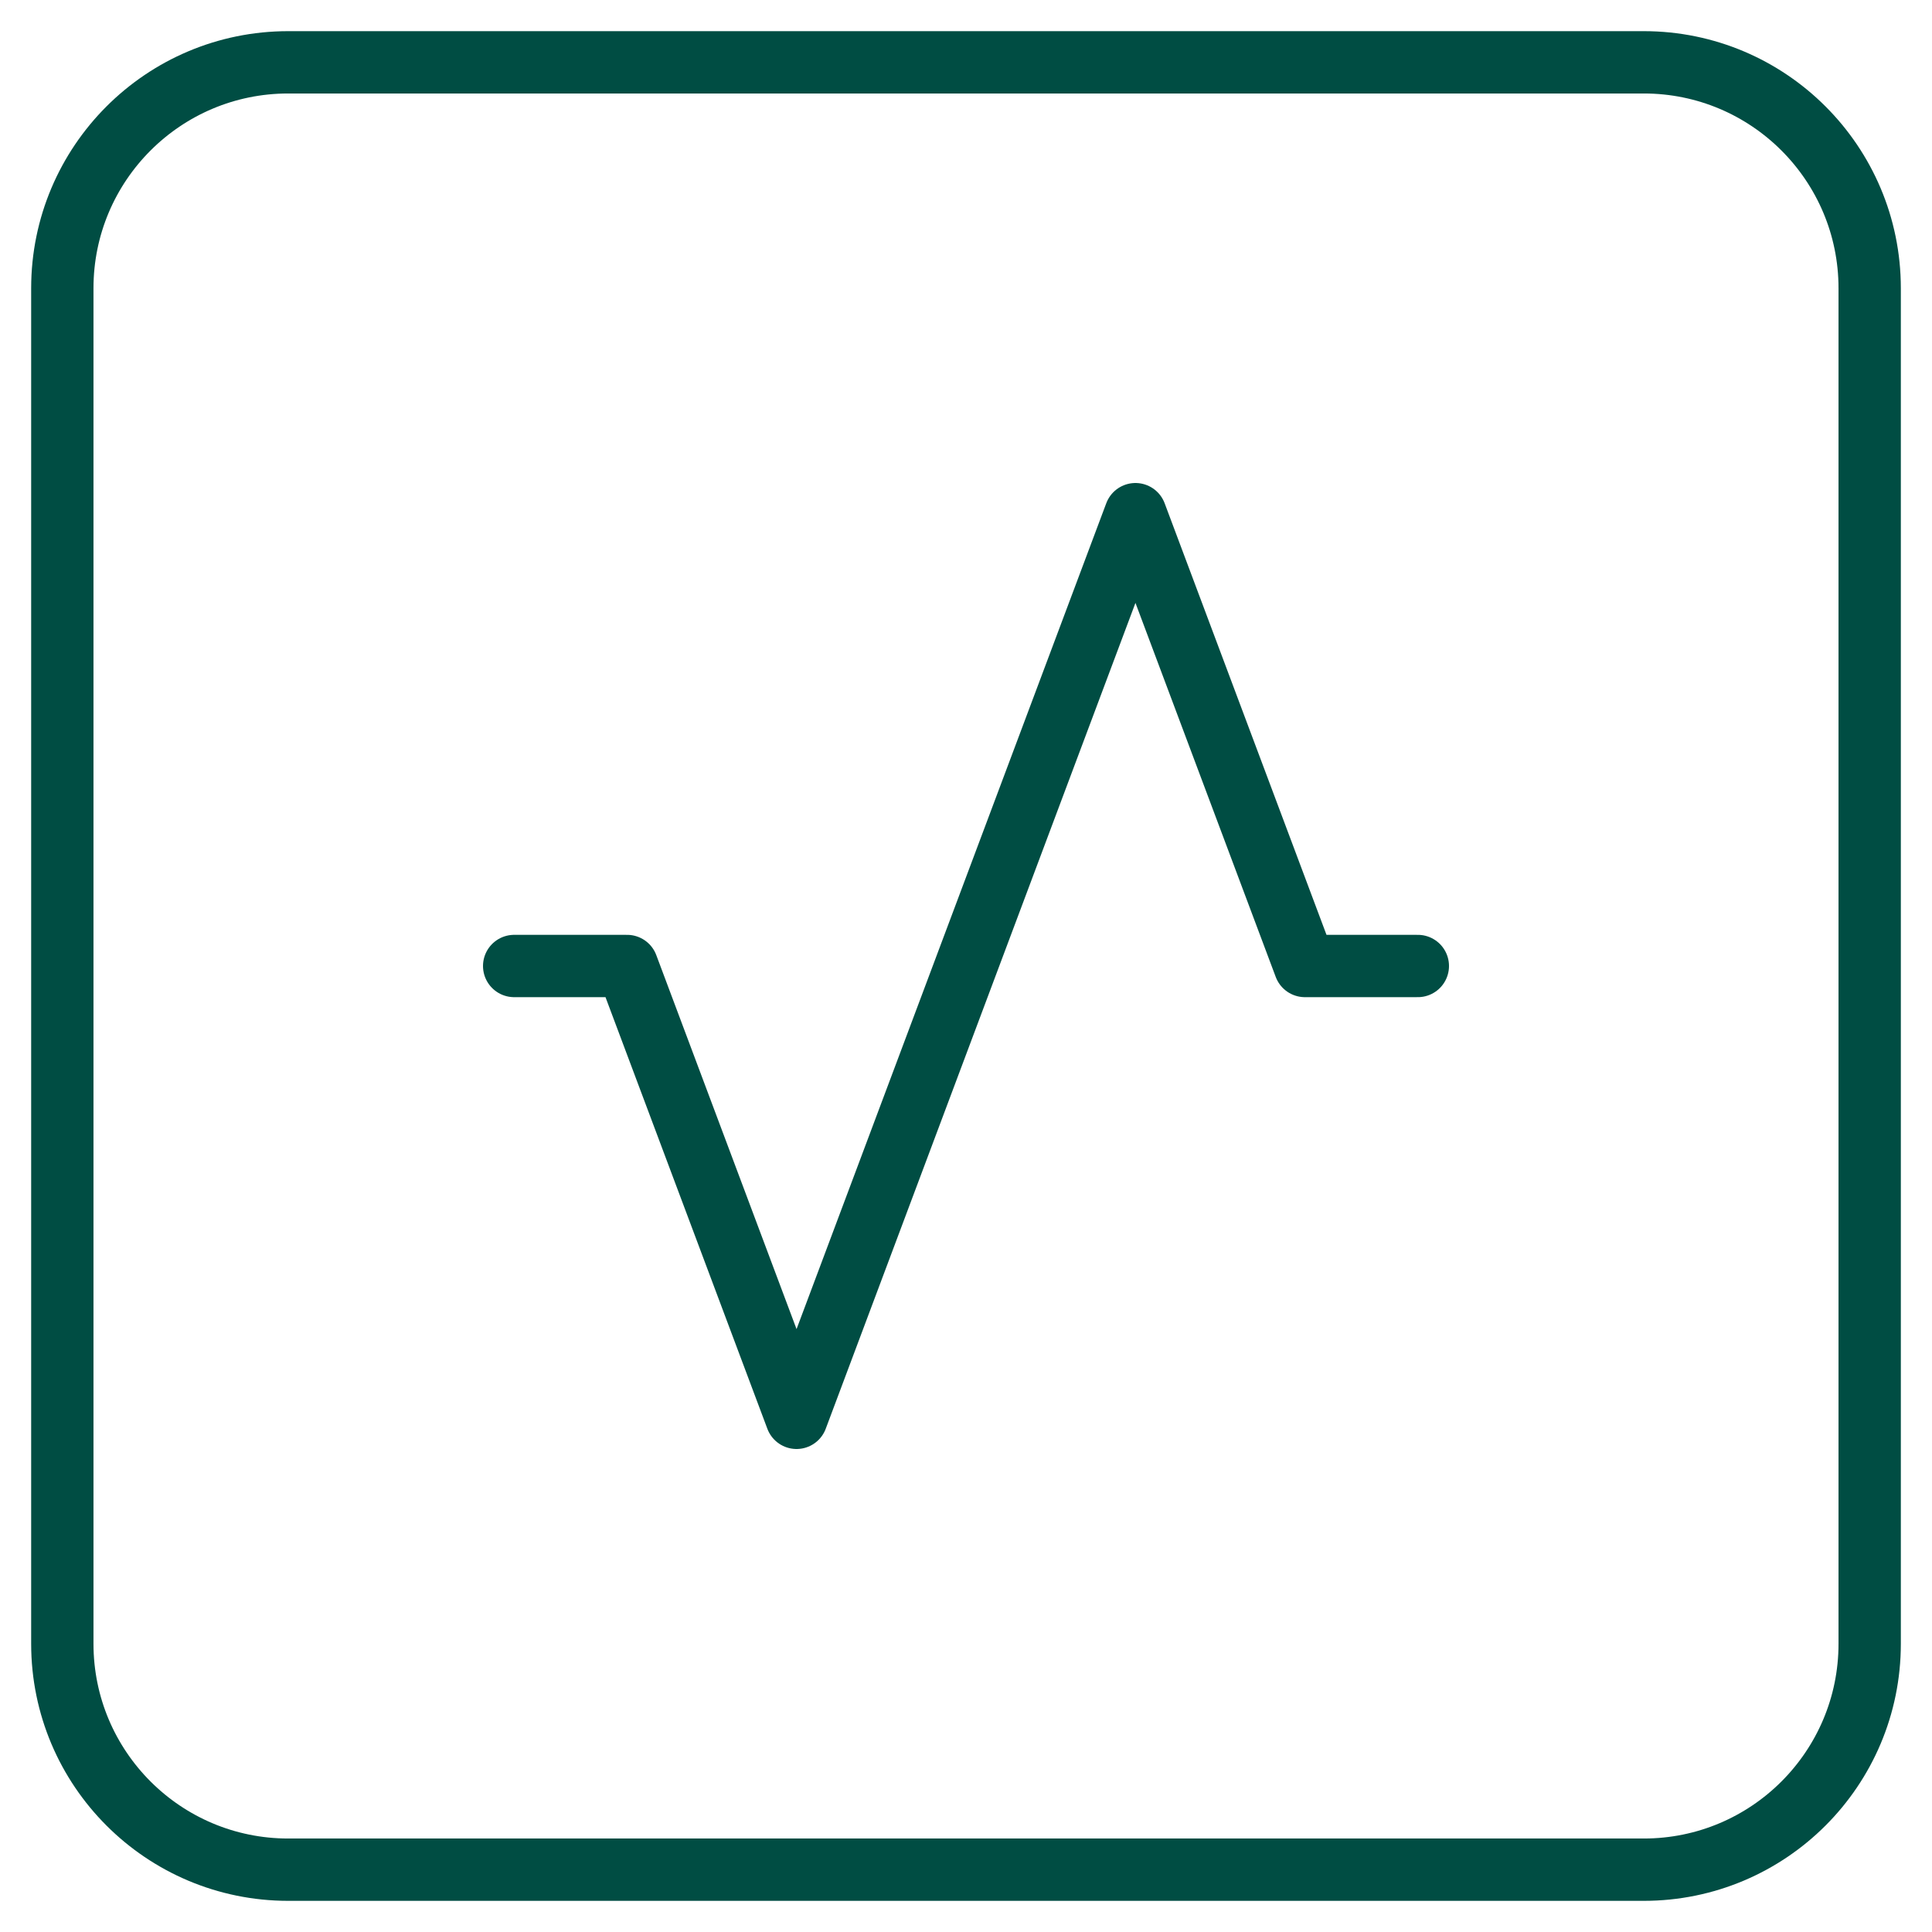 <?xml version="1.0" encoding="UTF-8"?> <svg xmlns="http://www.w3.org/2000/svg" width="31" height="31" viewBox="0 0 31 31" fill="none"><path d="M22.75 15.5H20.938L18.219 8.25L12.781 22.75L10.062 15.5H8.25M30 26.375V4.625C30 2.623 28.377 1 26.375 1H4.625C2.623 1 1 2.623 1 4.625L1 26.375C1 28.377 2.623 30 4.625 30H26.375C28.377 30 30 28.377 30 26.375Z" stroke="#004D43" stroke-linecap="round" stroke-linejoin="round"></path></svg> 